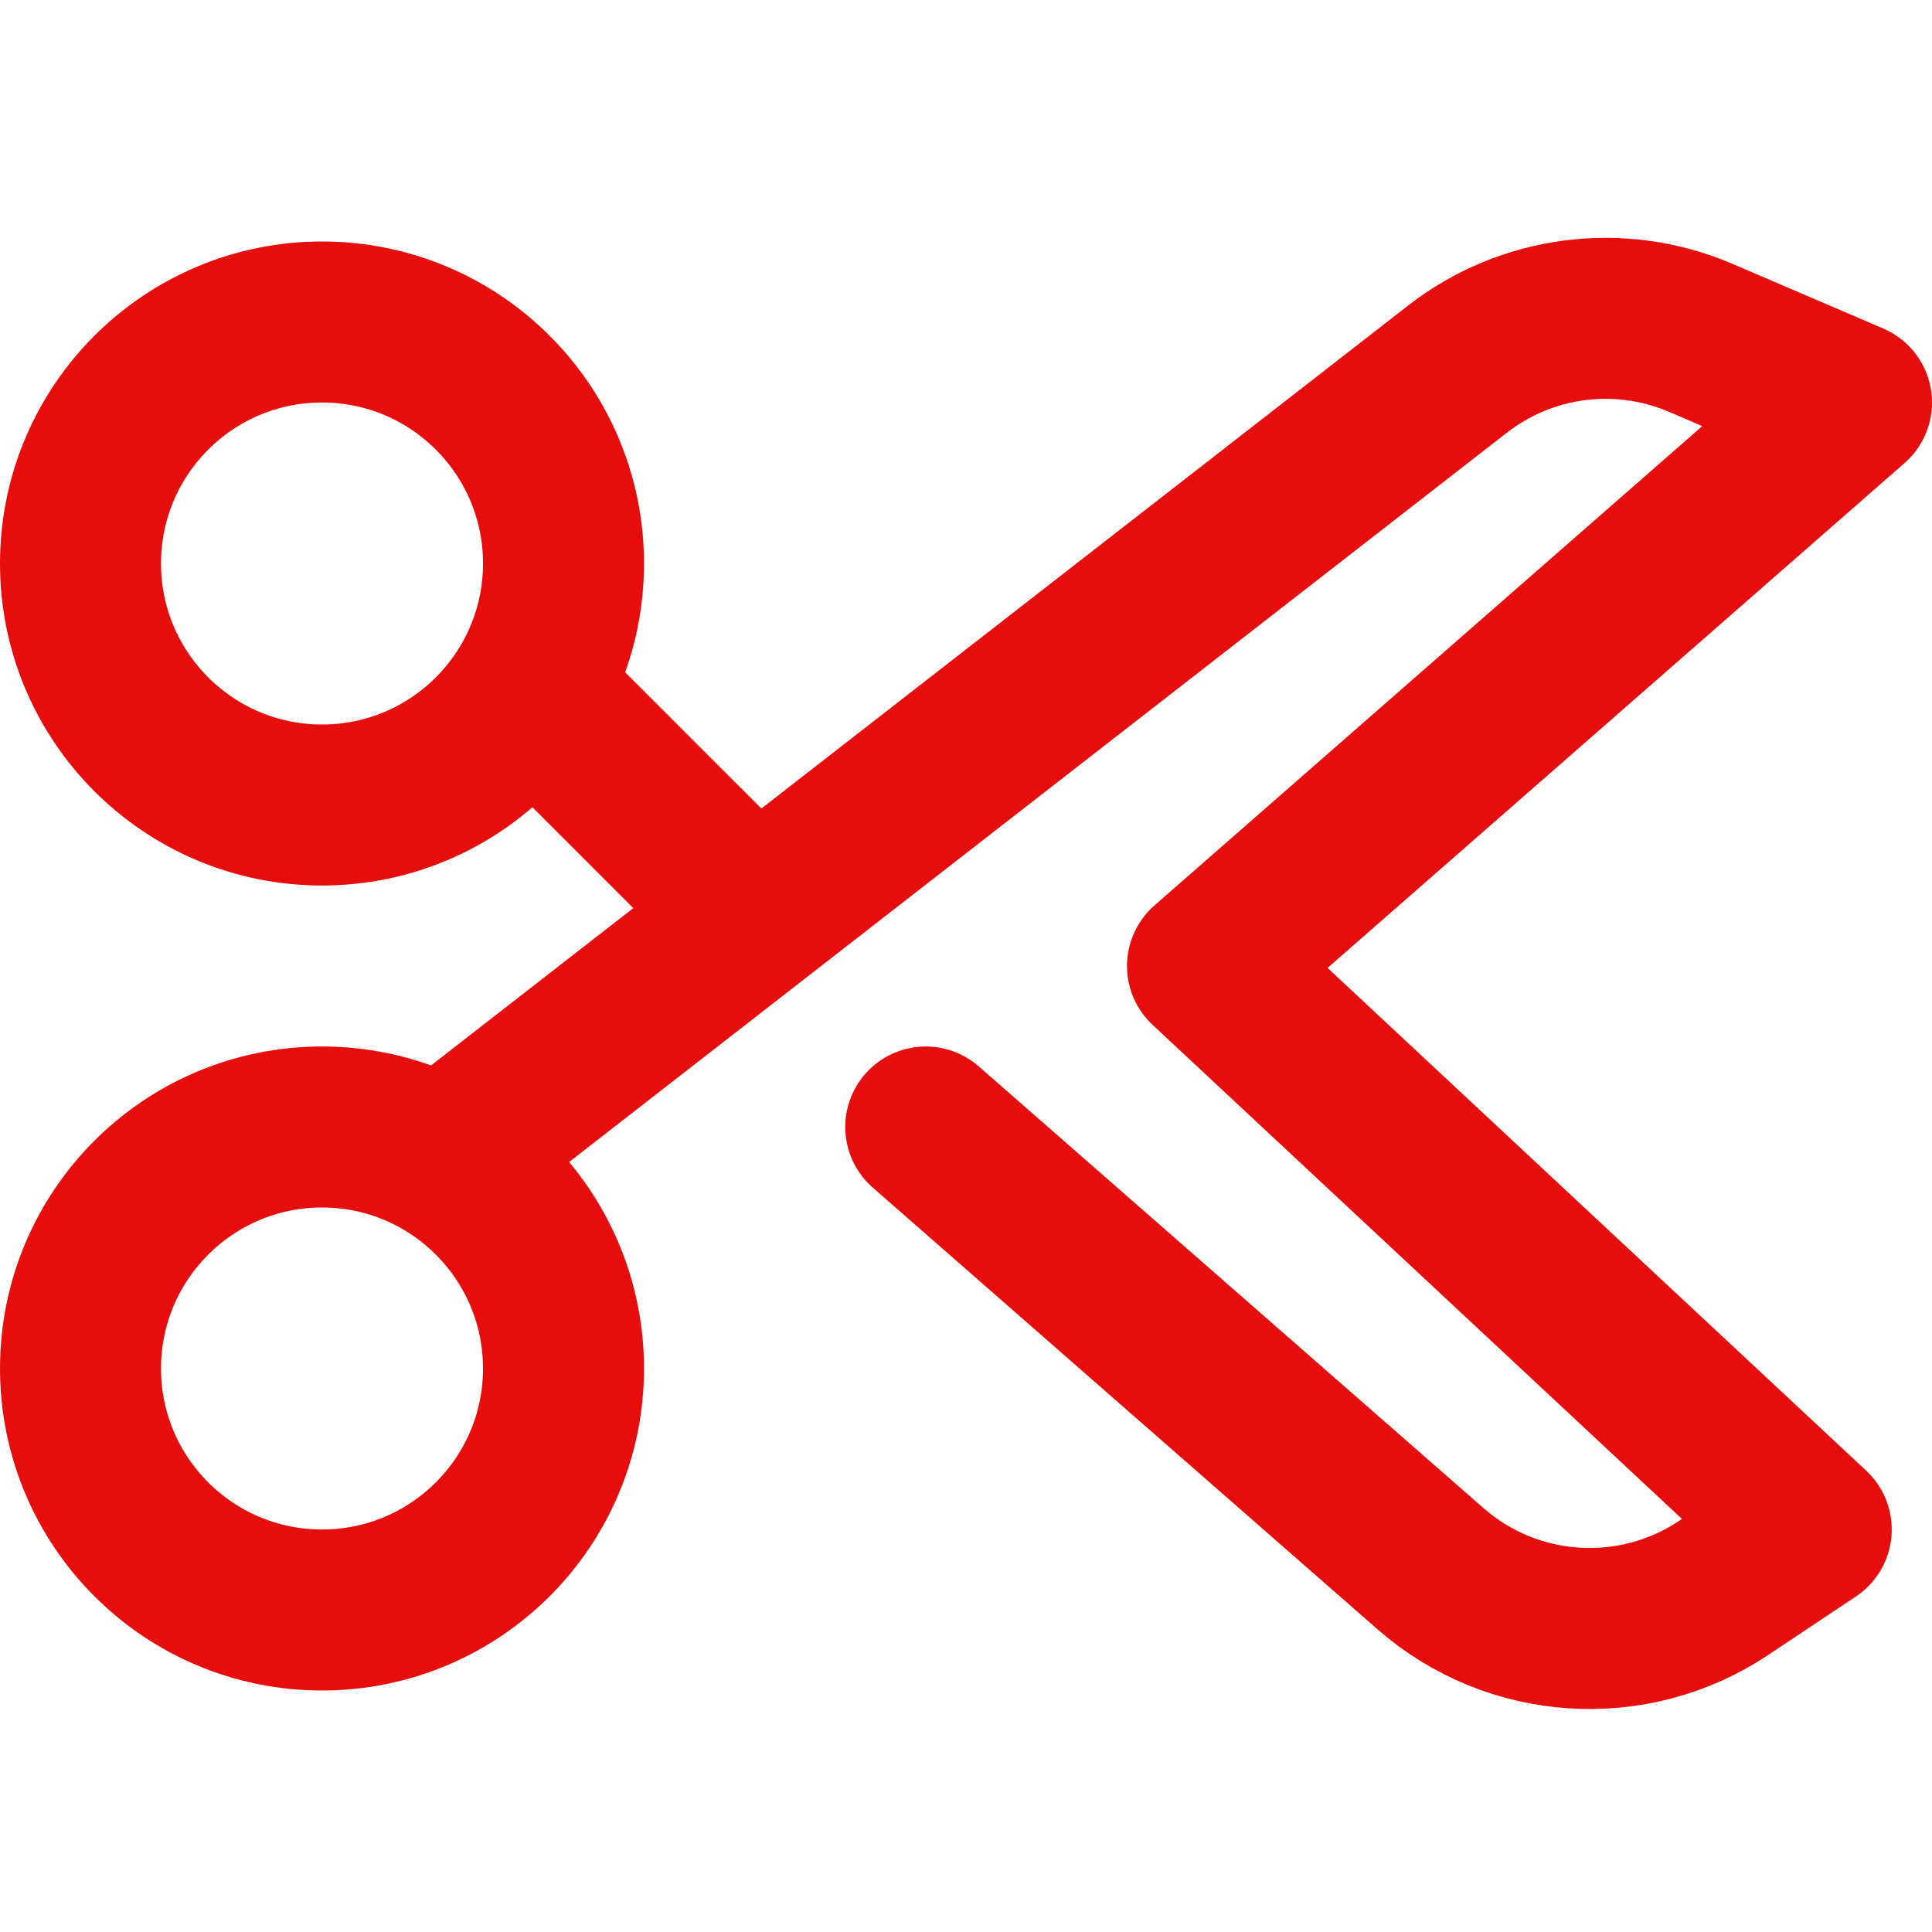 <svg width="24" height="24" viewBox="0 0 24 24" fill="none" xmlns="http://www.w3.org/2000/svg">
<circle cx="4" cy="7" r="3" stroke="#e70d0d" stroke-width="2"/>
<circle cx="4" cy="17" r="3" stroke="#e70d0d" stroke-width="2"/>
<path d="M6 14L18.103 4.587C18.965 3.916 20.123 3.767 21.127 4.197L23 5L15 12L22.5 19L21.411 19.726C20.283 20.478 18.791 20.38 17.771 19.488L11.5 14" stroke="#e70d0d" stroke-width="2" stroke-linecap="round" stroke-linejoin="round"/>
<path d="M9 11L7 9" stroke="#e70d0d" stroke-width="2" stroke-linecap="round" stroke-linejoin="round"/>
</svg>
